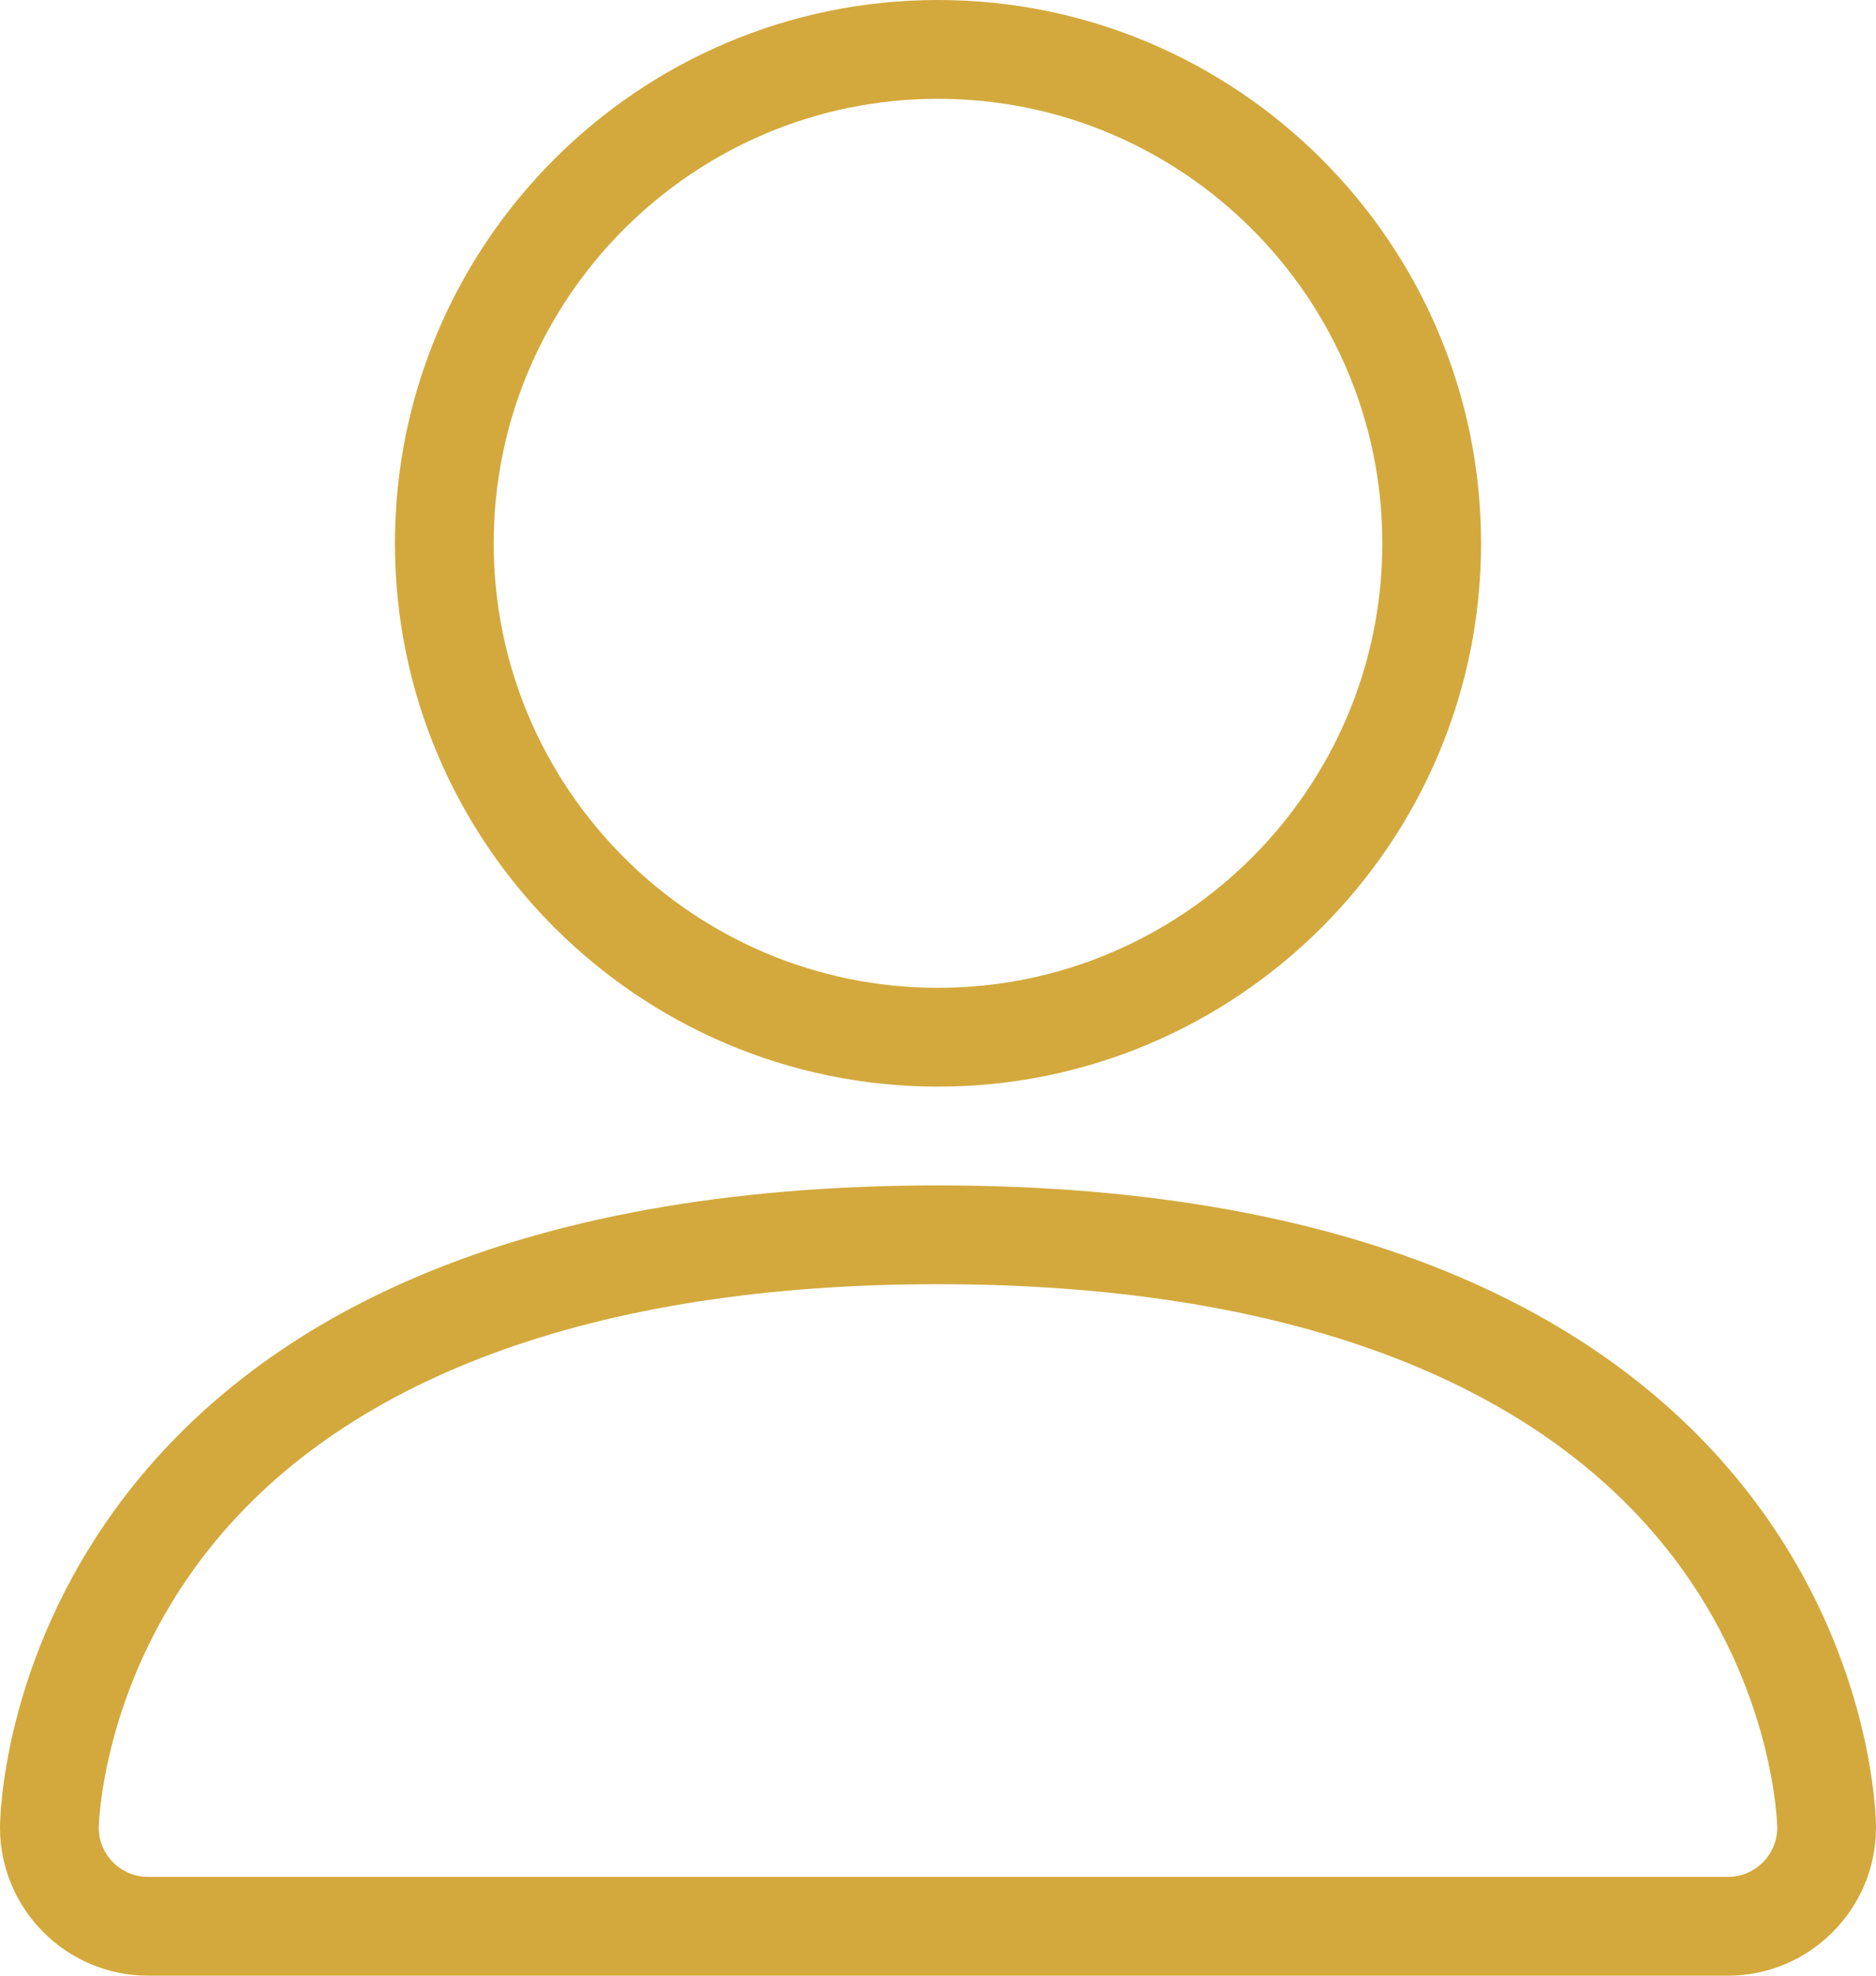 <svg width="19" height="20" viewBox="0 0 19 20" fill="none" xmlns="http://www.w3.org/2000/svg">
<path d="M9.5 11C6.467 11 4 8.533 4 5.5C4 2.467 6.467 0 9.5 0C12.533 0 15 2.467 15 5.5C15 8.533 12.533 11 9.5 11ZM9.5 1C7.019 1 5 3.019 5 5.5C5 7.981 7.019 10 9.5 10C11.981 10 14 7.981 14 5.5C14 3.019 11.981 1 9.5 1Z" fill="#D3A93D"/>
<path d="M17.5 20H1.5C0.673 20 0 19.327 0 18.5C0 18.432 0.014 16.815 1.225 15.2C1.93 14.26 2.895 13.513 4.094 12.981C5.558 12.33 7.377 12 9.5 12C11.623 12 13.442 12.33 14.906 12.981C16.105 13.514 17.07 14.26 17.775 15.2C18.986 16.815 19 18.432 19 18.5C19 19.327 18.327 20 17.5 20ZM9.5 13C6.013 13 3.44 13.953 2.059 15.756C1.024 17.107 1.001 18.488 1 18.502C1 18.776 1.224 19 1.5 19H17.5C17.776 19 18 18.776 18 18.5C18 18.488 17.977 17.107 16.941 15.756C15.559 13.953 12.986 13 9.5 13Z" fill="#D3A93D"/>
</svg>

